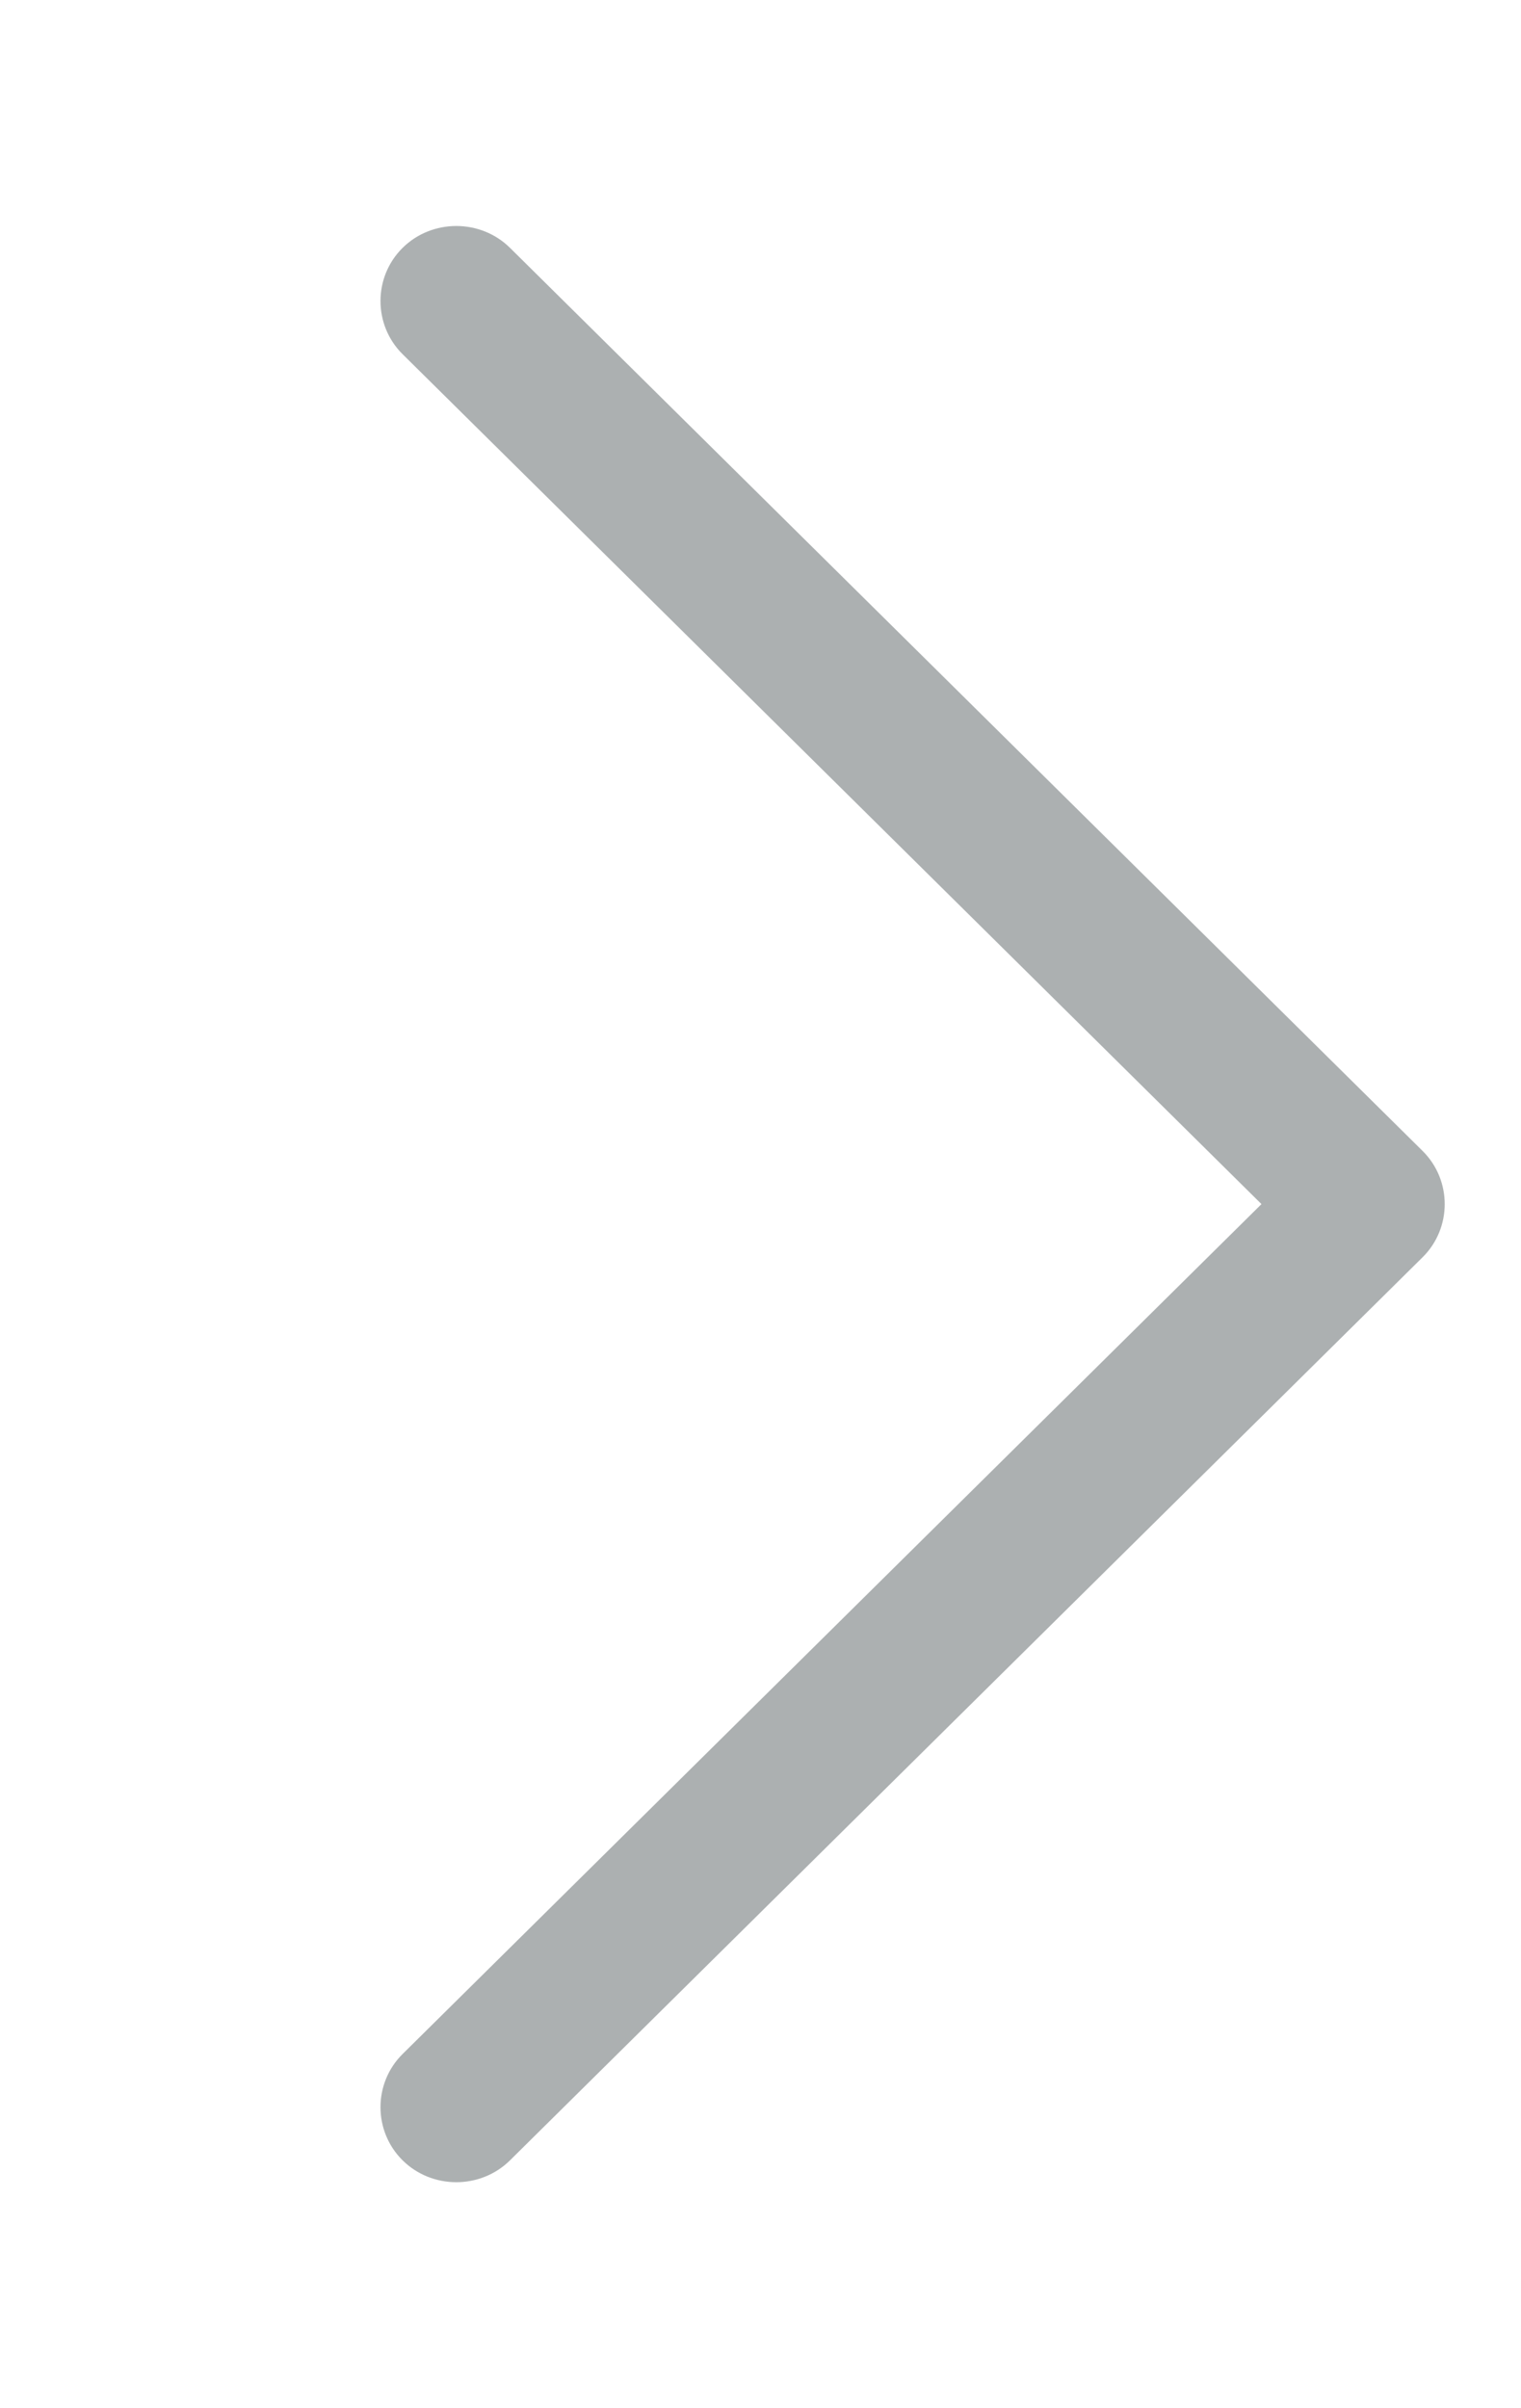 <svg width="108" height="171" viewBox="0 0 108 171" fill="none" xmlns="http://www.w3.org/2000/svg">
<path d="M101.013 81.726C103.106 83.797 103.106 87.203 101.013 89.274L36.214 153.399C34.121 155.47 30.678 155.47 28.586 153.399C26.494 151.328 26.494 147.922 28.586 145.851L89.572 85.5L28.586 25.149C26.494 23.078 26.494 19.672 28.586 17.601C30.678 15.53 34.121 15.53 36.214 17.601L101.013 81.726Z" fill="#ACB0B1"/>
</svg>
